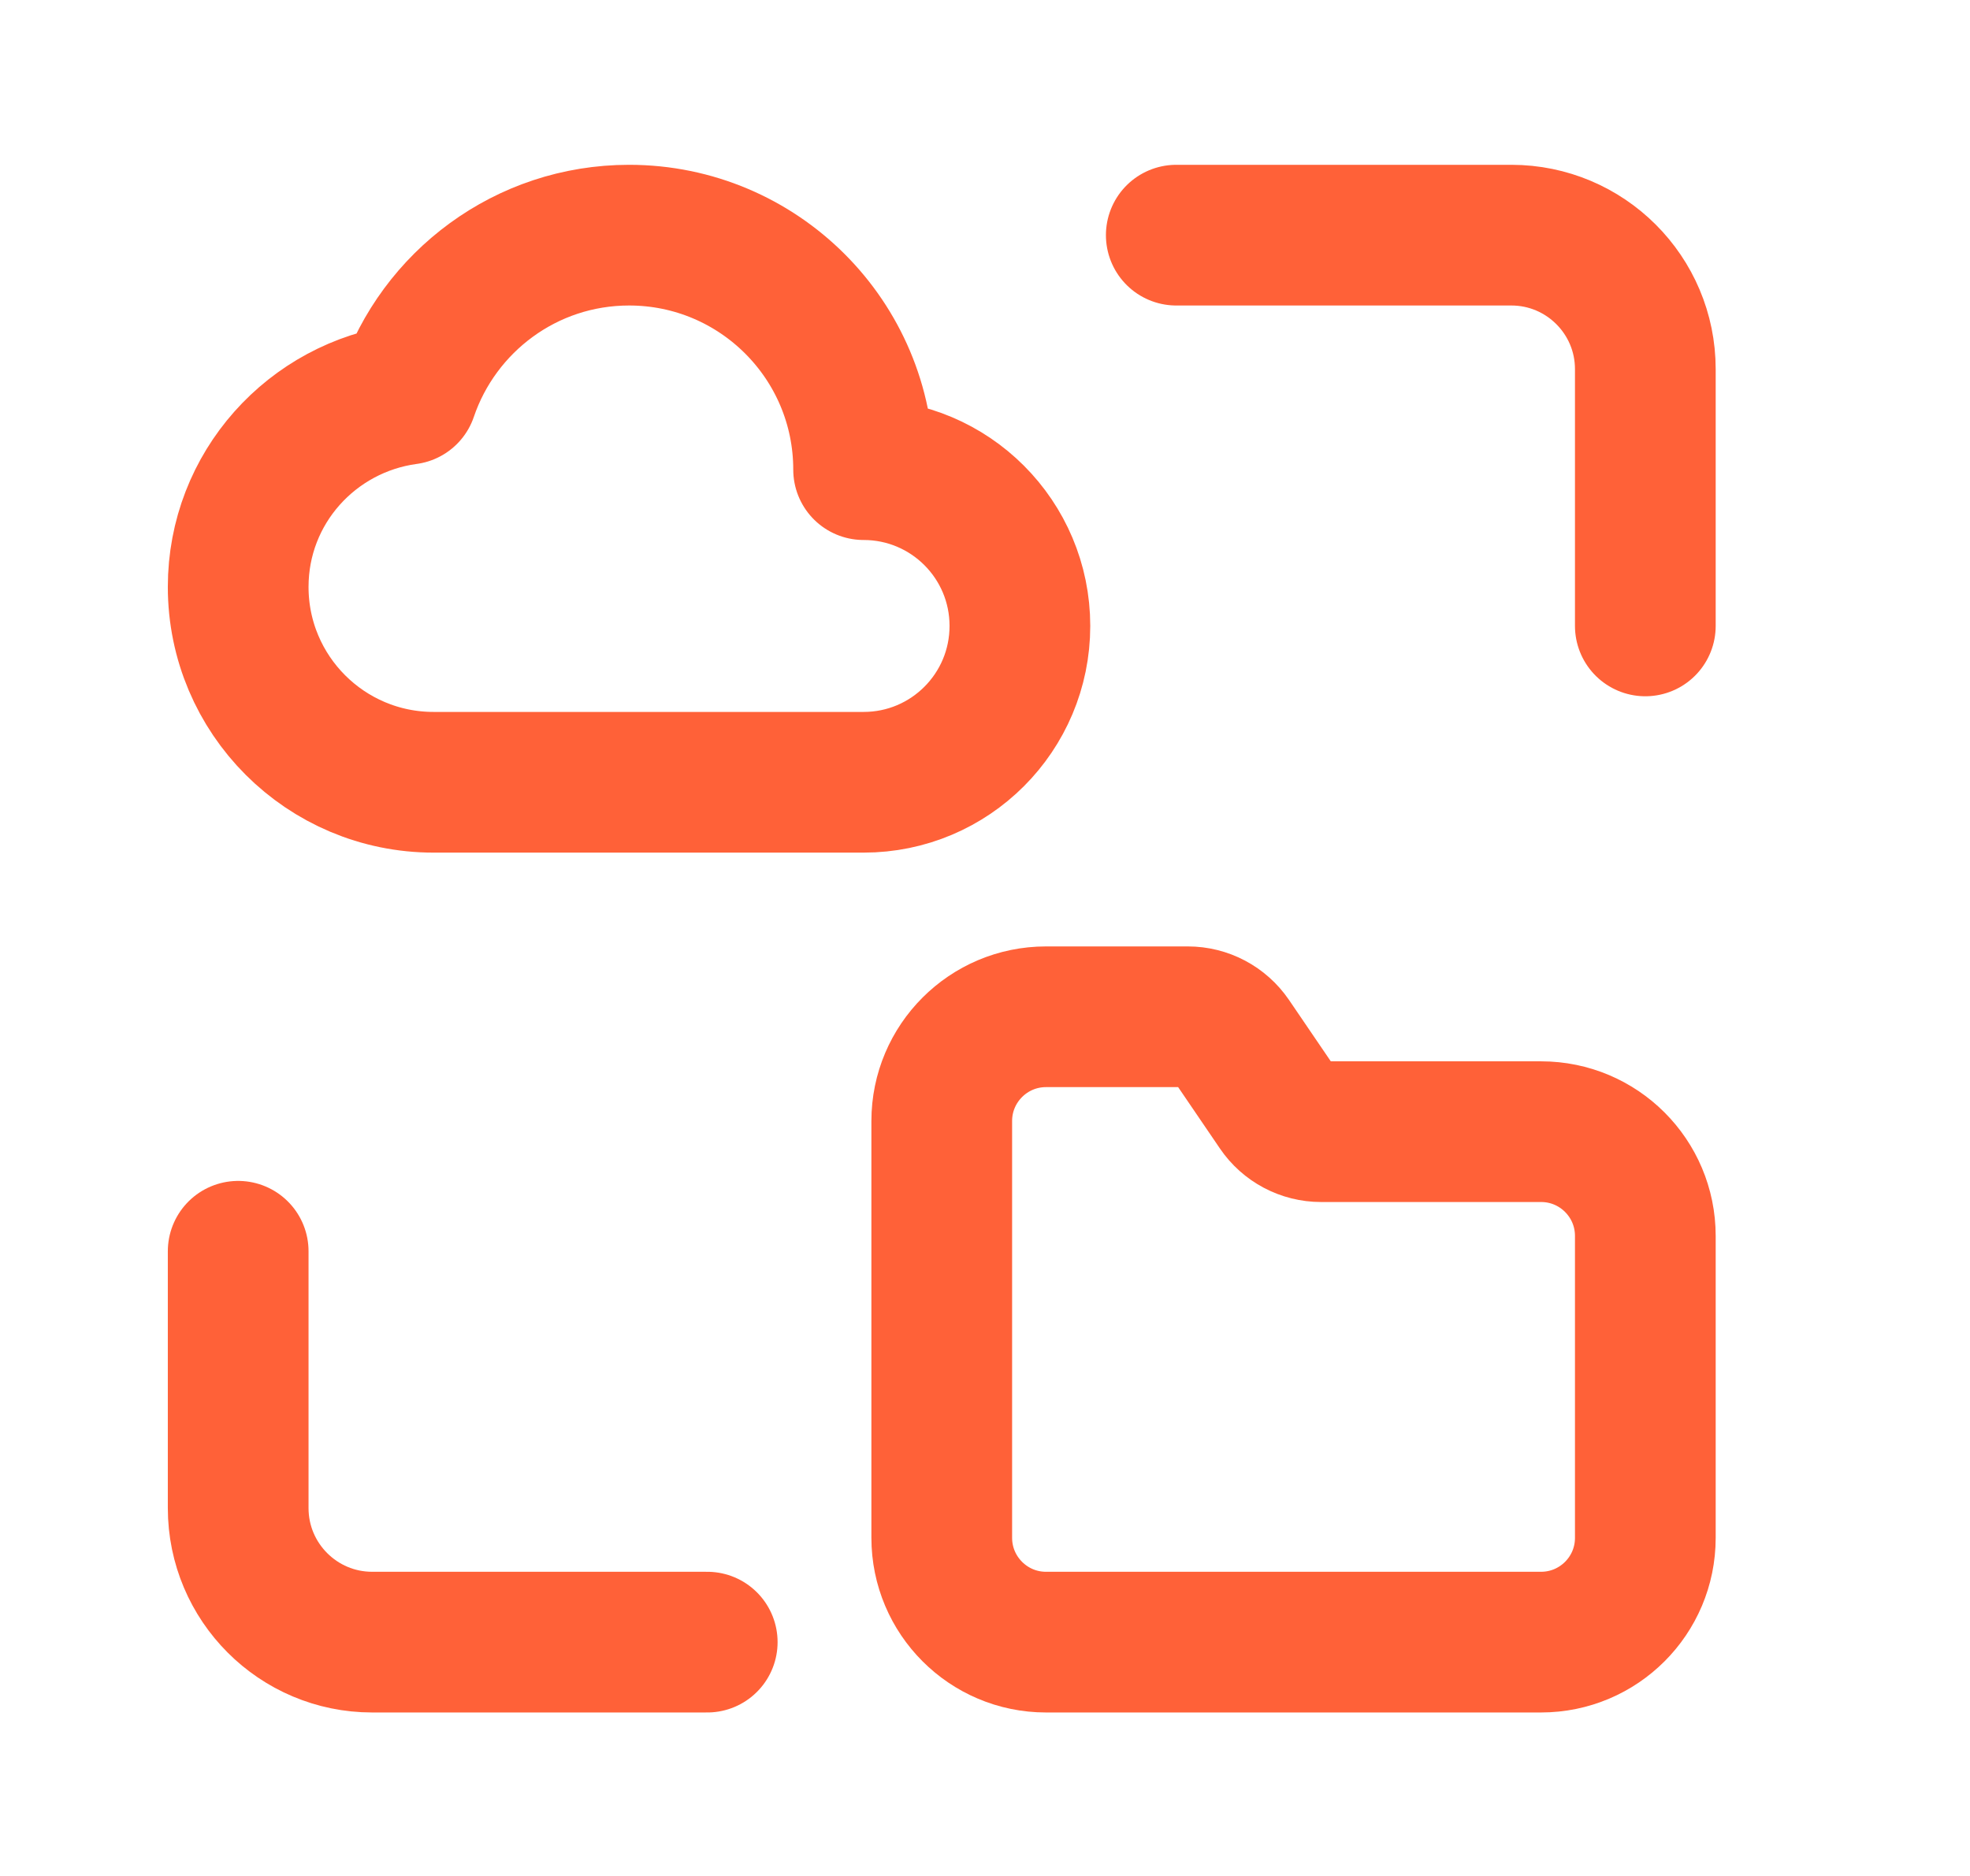 <svg width="21" height="20" viewBox="0 0 21 20" fill="none" xmlns="http://www.w3.org/2000/svg">
<path d="M12.539 2.507H16.111C16.899 2.507 17.539 3.147 17.539 3.935V6.673" stroke="#FF6138" stroke-width="1.5" stroke-linecap="round" stroke-linejoin="round"/>
<path d="M7.539 17.507H3.967C3.179 17.507 2.539 16.867 2.539 16.078V13.34" stroke="#FF6138" stroke-width="1.5" stroke-linecap="round" stroke-linejoin="round"/>
<path fill-rule="evenodd" clip-rule="evenodd" d="M16.428 12.065H14.083C13.899 12.065 13.727 11.974 13.624 11.822L13.121 11.083C13.017 10.931 12.846 10.84 12.662 10.84H11.15C10.537 10.84 10.039 11.338 10.039 11.951V16.395C10.039 17.009 10.537 17.507 11.15 17.507H16.427C17.042 17.507 17.539 17.009 17.539 16.396V13.176C17.539 12.563 17.042 12.065 16.428 12.065V12.065Z" stroke="#FF6138" stroke-width="1.5" stroke-linecap="round" stroke-linejoin="round"/>
<path fill-rule="evenodd" clip-rule="evenodd" d="M4.341 4.203C3.325 4.341 2.539 5.203 2.539 6.257C2.539 7.408 3.472 8.34 4.622 8.34H9.206C10.127 8.34 10.872 7.594 10.872 6.673C10.872 5.753 10.127 5.007 9.206 5.007C9.206 3.626 8.087 2.507 6.706 2.507C5.607 2.507 4.676 3.217 4.341 4.203Z" stroke="#FF6138" stroke-width="1.5" stroke-linecap="round" stroke-linejoin="round"/>
</svg>
